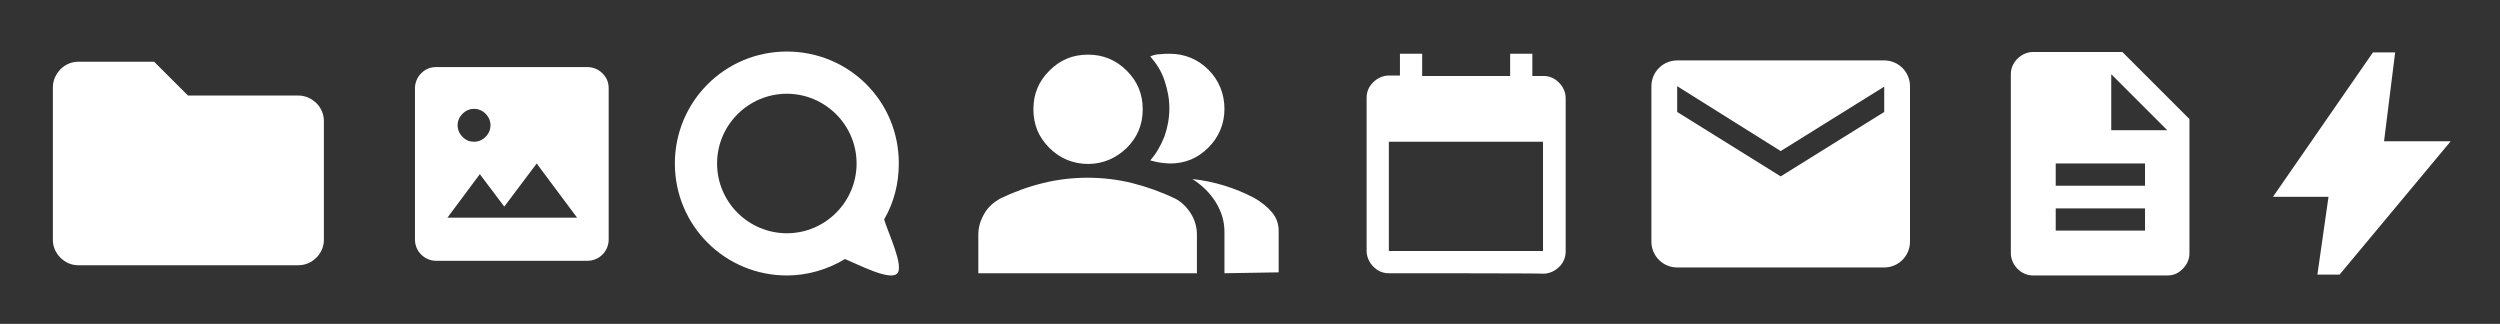 <?xml version="1.0" encoding="utf-8"?>
<!-- Generator: Adobe Illustrator 28.0.0, SVG Export Plug-In . SVG Version: 6.00 Build 0)  -->
<svg version="1.1" id="Layer_1" xmlns="http://www.w3.org/2000/svg" xmlns:xlink="http://www.w3.org/1999/xlink" x="0px" y="0px"
	 viewBox="0 0 562.7 72.9" style="enable-background:new 0 0 562.7 72.9;" xml:space="preserve">
<rect x="0" y="0" width="562.7" height="72.9" fill="#333333" stroke="none"/>
<style type="text/css">
	.st0{fill:#FFFFFF;}
</style>
<g>
	<path id="path130" class="st0" d="M177.1,11.6c-14,0-25.2,11.3-25.2,25.2l0,0c0,14,11.3,25.2,25.2,25.2c4.6,0,9.1-1.3,13.1-3.7
		c3.1,1.3,10,4.9,11.7,3.3c1.7-1.6-2.1-9.4-2.9-12.2c2.2-3.8,3.3-8.1,3.3-12.5C202.4,22.8,191.1,11.6,177.1,11.6L177.1,11.6z
		 M177.1,21.1c8.6,0,15.7,7,15.7,15.7l0,0c0,8.6-7,15.7-15.7,15.7c-8.6,0-15.7-7-15.7-15.7S168.5,21.1,177.1,21.1z"/>
	<g id="surface1">
		<path class="st0" d="M424.1,13.6h-46.6c-3.2,0-5.8,2.6-5.8,5.8v35c0,3.2,2.6,5.8,5.8,5.8h46.6c3.2,0,5.8-2.6,5.8-5.8V19.4
			C429.9,16.2,427.3,13.6,424.1,13.6z M424.1,25.2l-23.3,14.5l-23.3-14.5v-5.8L400.8,34l23.3-14.5V25.2z"/>
	</g>
	<path class="st0" d="M220.2,61.5v-8.7c0-1.7,0.5-3.3,1.4-4.8c0.8-1.4,2.1-2.5,3.5-3.3c3.1-1.5,6.4-2.7,9.7-3.5
		c3.2-0.8,6.7-1.2,10-1.2c3.3,0,6.8,0.4,10,1.2c3.2,0.8,6.6,2,9.7,3.5c1.4,0.7,2.6,1.9,3.5,3.3c0.9,1.4,1.4,3.1,1.4,4.8v8.7H220.2z
		 M275.6,61.5v-9.3c0-2.3-0.6-4.4-1.9-6.6c-1.3-2.1-3-3.8-5.3-5.3c4.8,0.5,9.6,2,13.8,4.2c1.8,1,3.2,2.2,4.2,3.4
		c1,1.3,1.4,2.6,1.4,4.1v9.3L275.6,61.5L275.6,61.5z M244.9,36.9c-3.3,0-6.3-1.2-8.7-3.6c-2.4-2.4-3.6-5.2-3.6-8.7s1.2-6.3,3.6-8.7
		c2.4-2.4,5.2-3.6,8.7-3.6c3.4,0,6.3,1.2,8.7,3.6s3.6,5.2,3.6,8.7s-1.2,6.3-3.6,8.7C251.2,35.6,248.3,36.9,244.9,36.9z M275.6,24.5
		c0,3.3-1.2,6.3-3.6,8.7c-2.4,2.4-5.2,3.6-8.7,3.6c-0.5,0-1.3-0.1-2.2-0.2c-0.7-0.1-1.4-0.3-2.2-0.5c1.4-1.6,2.4-3.4,3.2-5.4
		c0.7-2,1.1-4.1,1.1-6.3s-0.4-4.2-1.1-6.3s-1.8-3.8-3.2-5.4c0.7-0.3,1.4-0.5,2.2-0.5c0.7-0.1,1.4-0.1,2.2-0.1c3.3,0,6.3,1.2,8.7,3.6
		C274.4,18.1,275.6,21.2,275.6,24.5z"/>
	<path class="st0" d="M312.6,61.5c-1.4,0-2.5-0.5-3.5-1.5c-0.9-0.9-1.5-2.2-1.5-3.5V22c0-1.4,0.5-2.5,1.5-3.5
		c0.9-0.9,2.2-1.5,3.5-1.5h2.5v-4.9h5v5h19.8v-5h5v5h2.5c1.4,0,2.5,0.5,3.5,1.5c0.9,0.9,1.5,2.1,1.5,3.5v34.5c0,1.3-0.5,2.6-1.5,3.5
		c-0.9,0.9-2.2,1.5-3.5,1.5C347.3,61.5,312.6,61.5,312.6,61.5z M312.6,56.5h34.7V31.9h-34.7V56.5z"/>
	<path class="st0" d="M521.6,61.8l2.5-17.5h-12.5l22.5-32.5h5l-2.5,20h15l-25,30H521.6z"/>
	<path class="st0" d="M462.7,51.9h20.1v-5h-20.1V51.9z M462.7,41.8h20.1v-5h-20.1V41.8z M457.6,62c-1.3,0-2.5-0.5-3.5-1.5
		s-1.5-2.3-1.5-3.5V16.7c0-1.3,0.5-2.5,1.5-3.5s2.3-1.5,3.5-1.5h20.1l15.1,15.1v30.2c0,1.3-0.5,2.5-1.5,3.5c-1,1-2,1.5-3.5,1.5
		H457.6z M475.2,29.3h12.6l-12.6-12.6V29.3z"/>
	<path class="st0" d="M17.6,59.7c-1.5,0-2.9-0.6-4-1.7c-1.1-1.1-1.7-2.5-1.7-4V19.7c0-1.6,0.6-2.9,1.7-4.1c1.1-1.1,2.5-1.7,4-1.7
		h17.1l7.6,7.6h24.8c1.6,0,2.9,0.6,4.1,1.7c1.1,1.1,1.7,2.5,1.7,4.1V54c0,1.5-0.6,2.9-1.7,4s-2.5,1.7-4.1,1.7L17.6,59.7L17.6,59.7z"
		/>
	<path class="st0" d="M98.2,58.7c-1.3,0-2.5-0.5-3.4-1.4s-1.4-2.1-1.4-3.4v-34c0-1.3,0.5-2.5,1.4-3.4c1-1,2.1-1.4,3.4-1.4h34
		c1.3,0,2.5,0.5,3.4,1.4c1,1,1.4,2.1,1.4,3.4v34c0,1.3-0.5,2.5-1.4,3.4s-2.1,1.4-3.4,1.4H98.2z M100.7,49h29.2l-9.1-12.2l-7.3,9.7
		l-5.5-7.3L100.7,49z M106.7,31.9c1,0,1.9-0.4,2.6-1.1s1.1-1.6,1.1-2.6s-0.4-1.9-1.1-2.6s-1.6-1.1-2.6-1.1s-1.9,0.4-2.6,1.1
		c-0.7,0.7-1.1,1.6-1.1,2.6s0.4,1.9,1.1,2.6C104.9,31.6,105.7,31.9,106.7,31.9z"/>
</g>
</svg>
